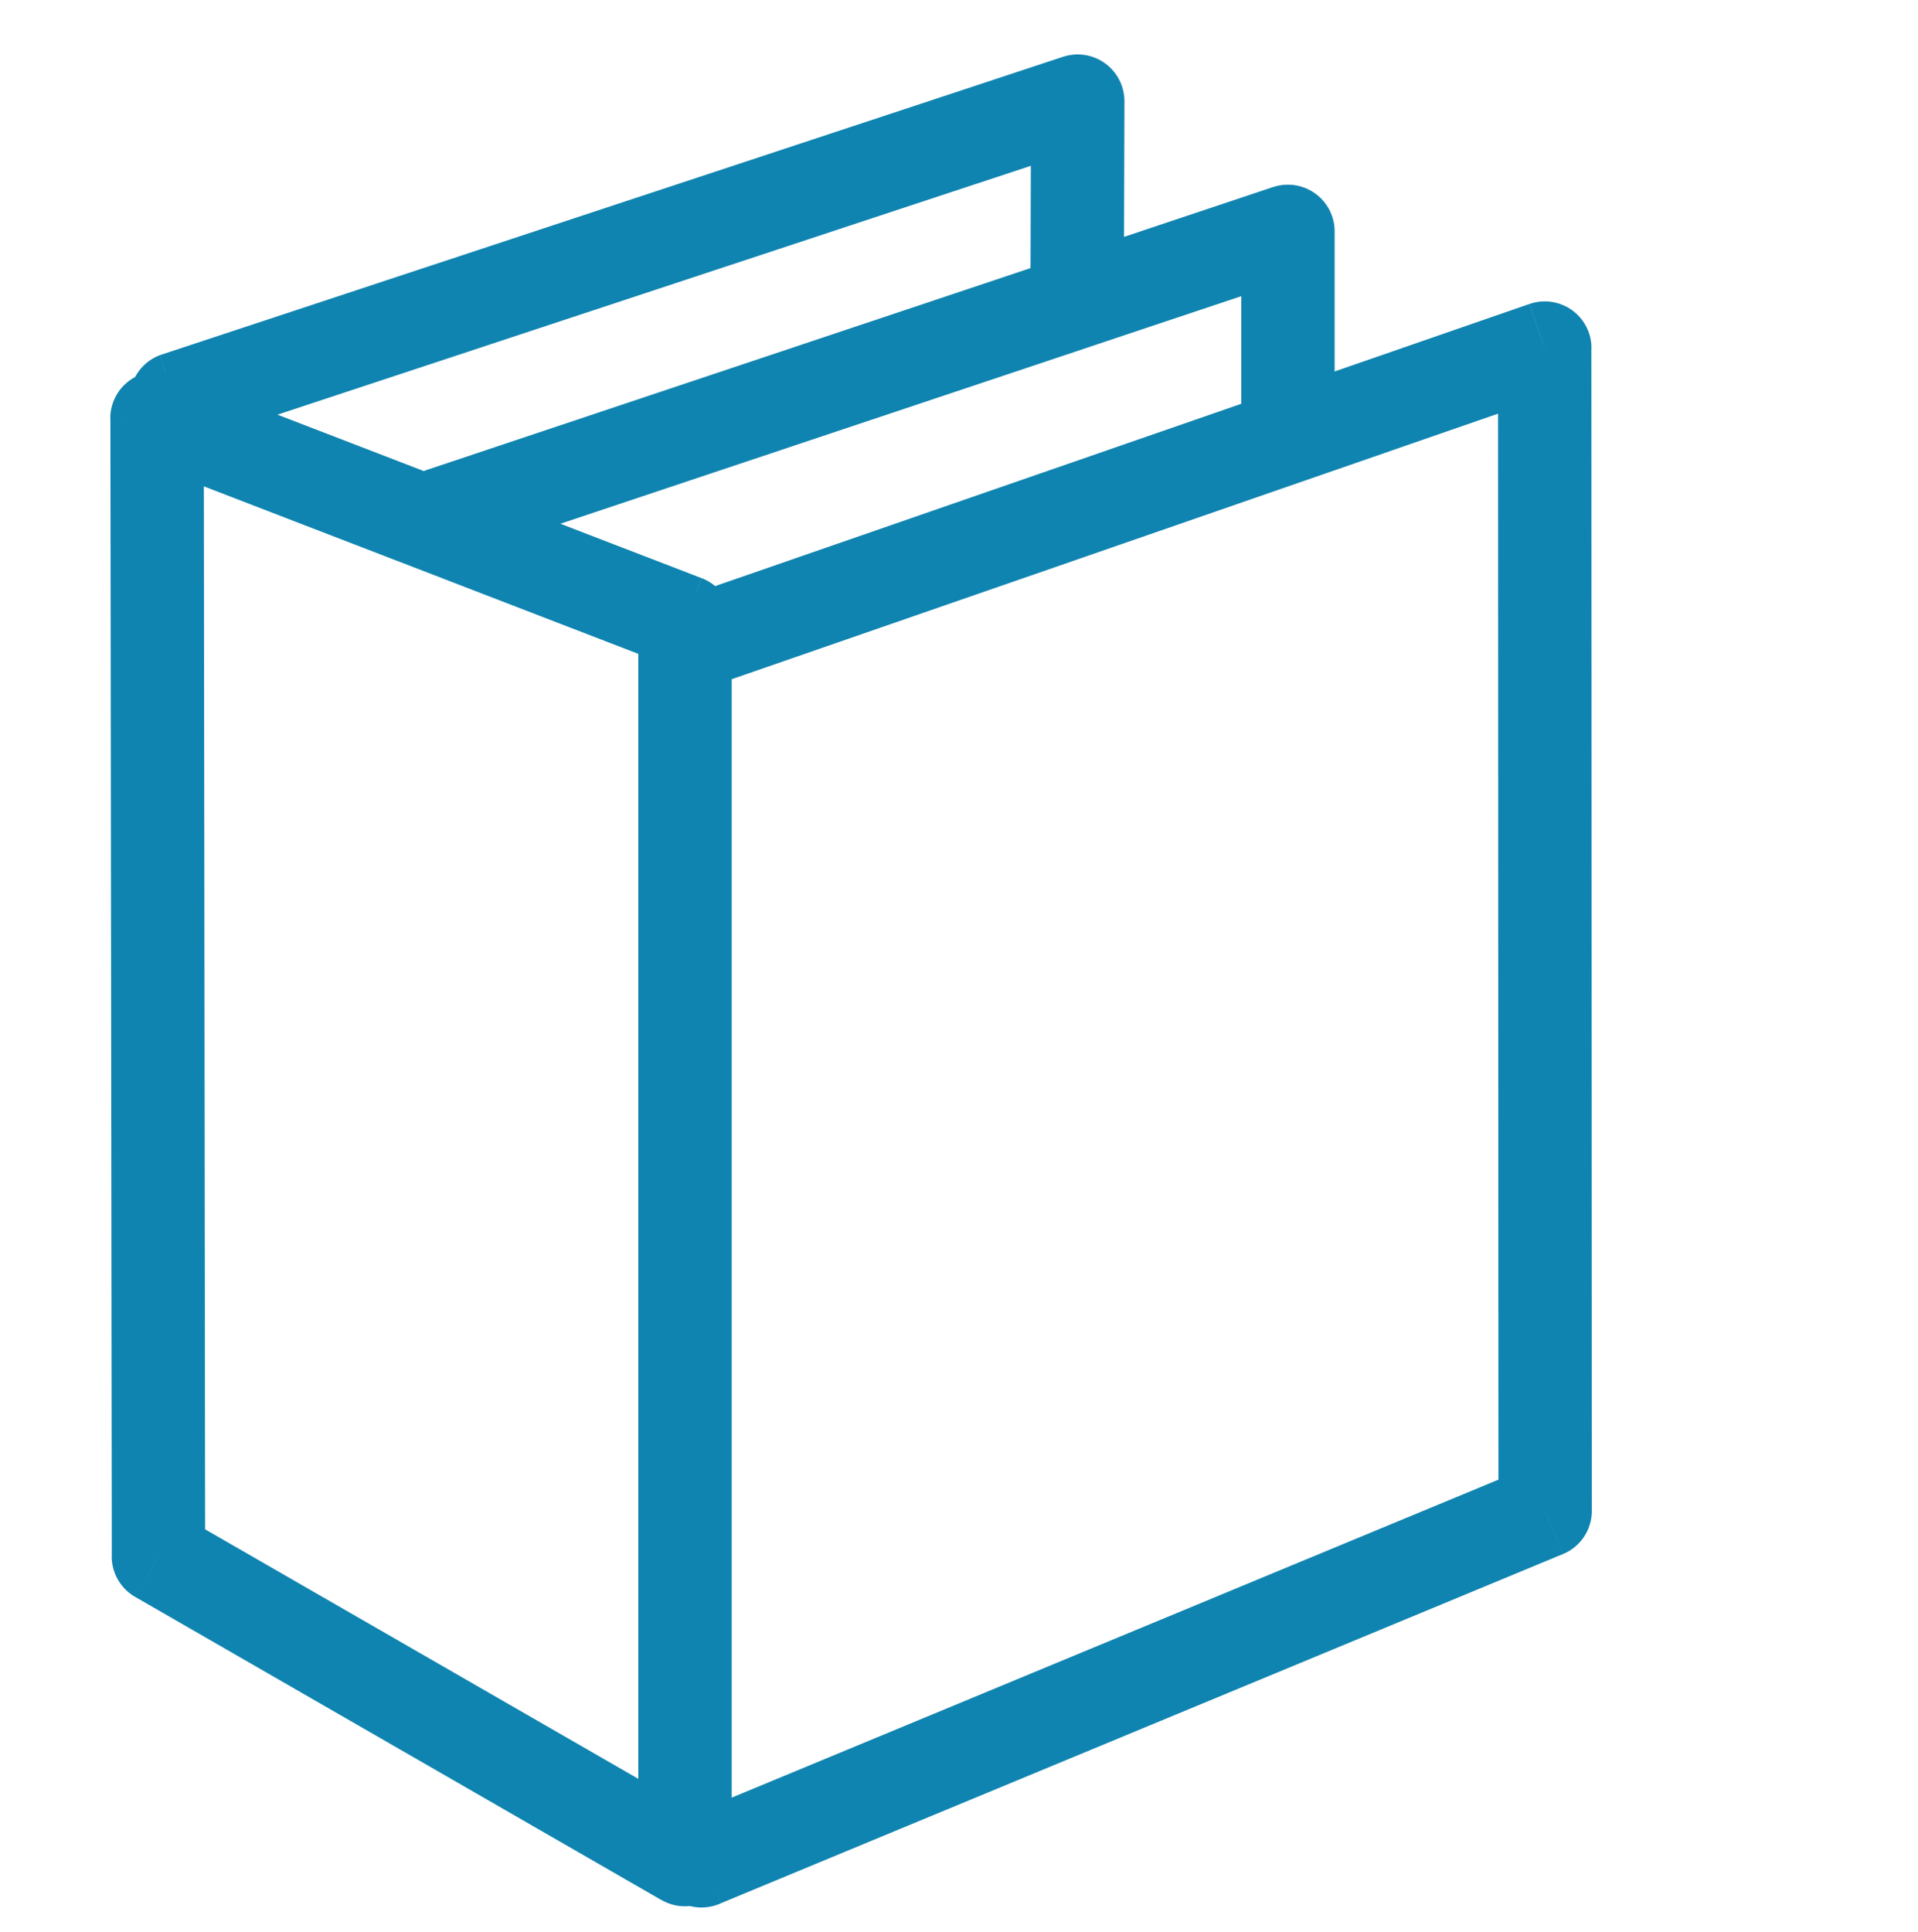 <svg xmlns="http://www.w3.org/2000/svg" viewBox="0 0 1600 1611.33"><defs><style>.a{fill:#1084b0;}</style></defs><path class="a" d="M131,348.87l14-36.34a39,39,0,0,0-53,36.39ZM571.43,518.64h39a39,39,0,0,0-24.94-36.35Zm0,1032.52L552,1584.92a39,39,0,0,0,58.39-33.76Zm-439.25-253-39,0A39,39,0,0,0,112.74,1332Zm223.32-906a39,39,0,0,0,24.7,73.89ZM1074.41,193h38.95a39,39,0,0,0-51.3-36.95Zm-39,145.3a39,39,0,0,0,77.91,0Zm-902-42.06a39,39,0,0,0,24.43,74ZM899,84.37l39,.11a39,39,0,0,0-51.17-37.1ZM859.69,220.6a39,39,0,1,0,77.91.22Zm-288,1294.89a39,39,0,1,0,29.84,72ZM1289,1260.25l14.92,36a39,39,0,0,0,24-36Zm-.39-969.89h39a38.93,38.93,0,0,0-51.7-36.79Zm-715,206.5a39,39,0,0,0,25.51,73.62ZM117,385.22,557.42,555l28-72.69L145,312.53ZM532.47,518.64V1551.16h77.91V518.64Zm58.4,998.76-439.25-253L112.74,1332l439.25,253ZM171.13,1298.15,170,348.83l-77.91.09,1.17,949.32ZM380.2,466.06l706.56-236.14L1062.06,156,355.5,392.17ZM1035.45,193v145.3h77.91V193ZM157.87,370.2,911.25,121.36l-24.43-74L133.44,296.22ZM860.08,84.26l-.39,136.34,77.91.22L938,84.48ZM601.54,1587.46l702.35-291.22-29.84-72L571.7,1515.49Zm726.38-327.22-.39-969.89-77.9,0,.38,969.89ZM1275.83,253.56,573.55,496.86l25.51,73.62,702.27-243.31Z"/></svg>